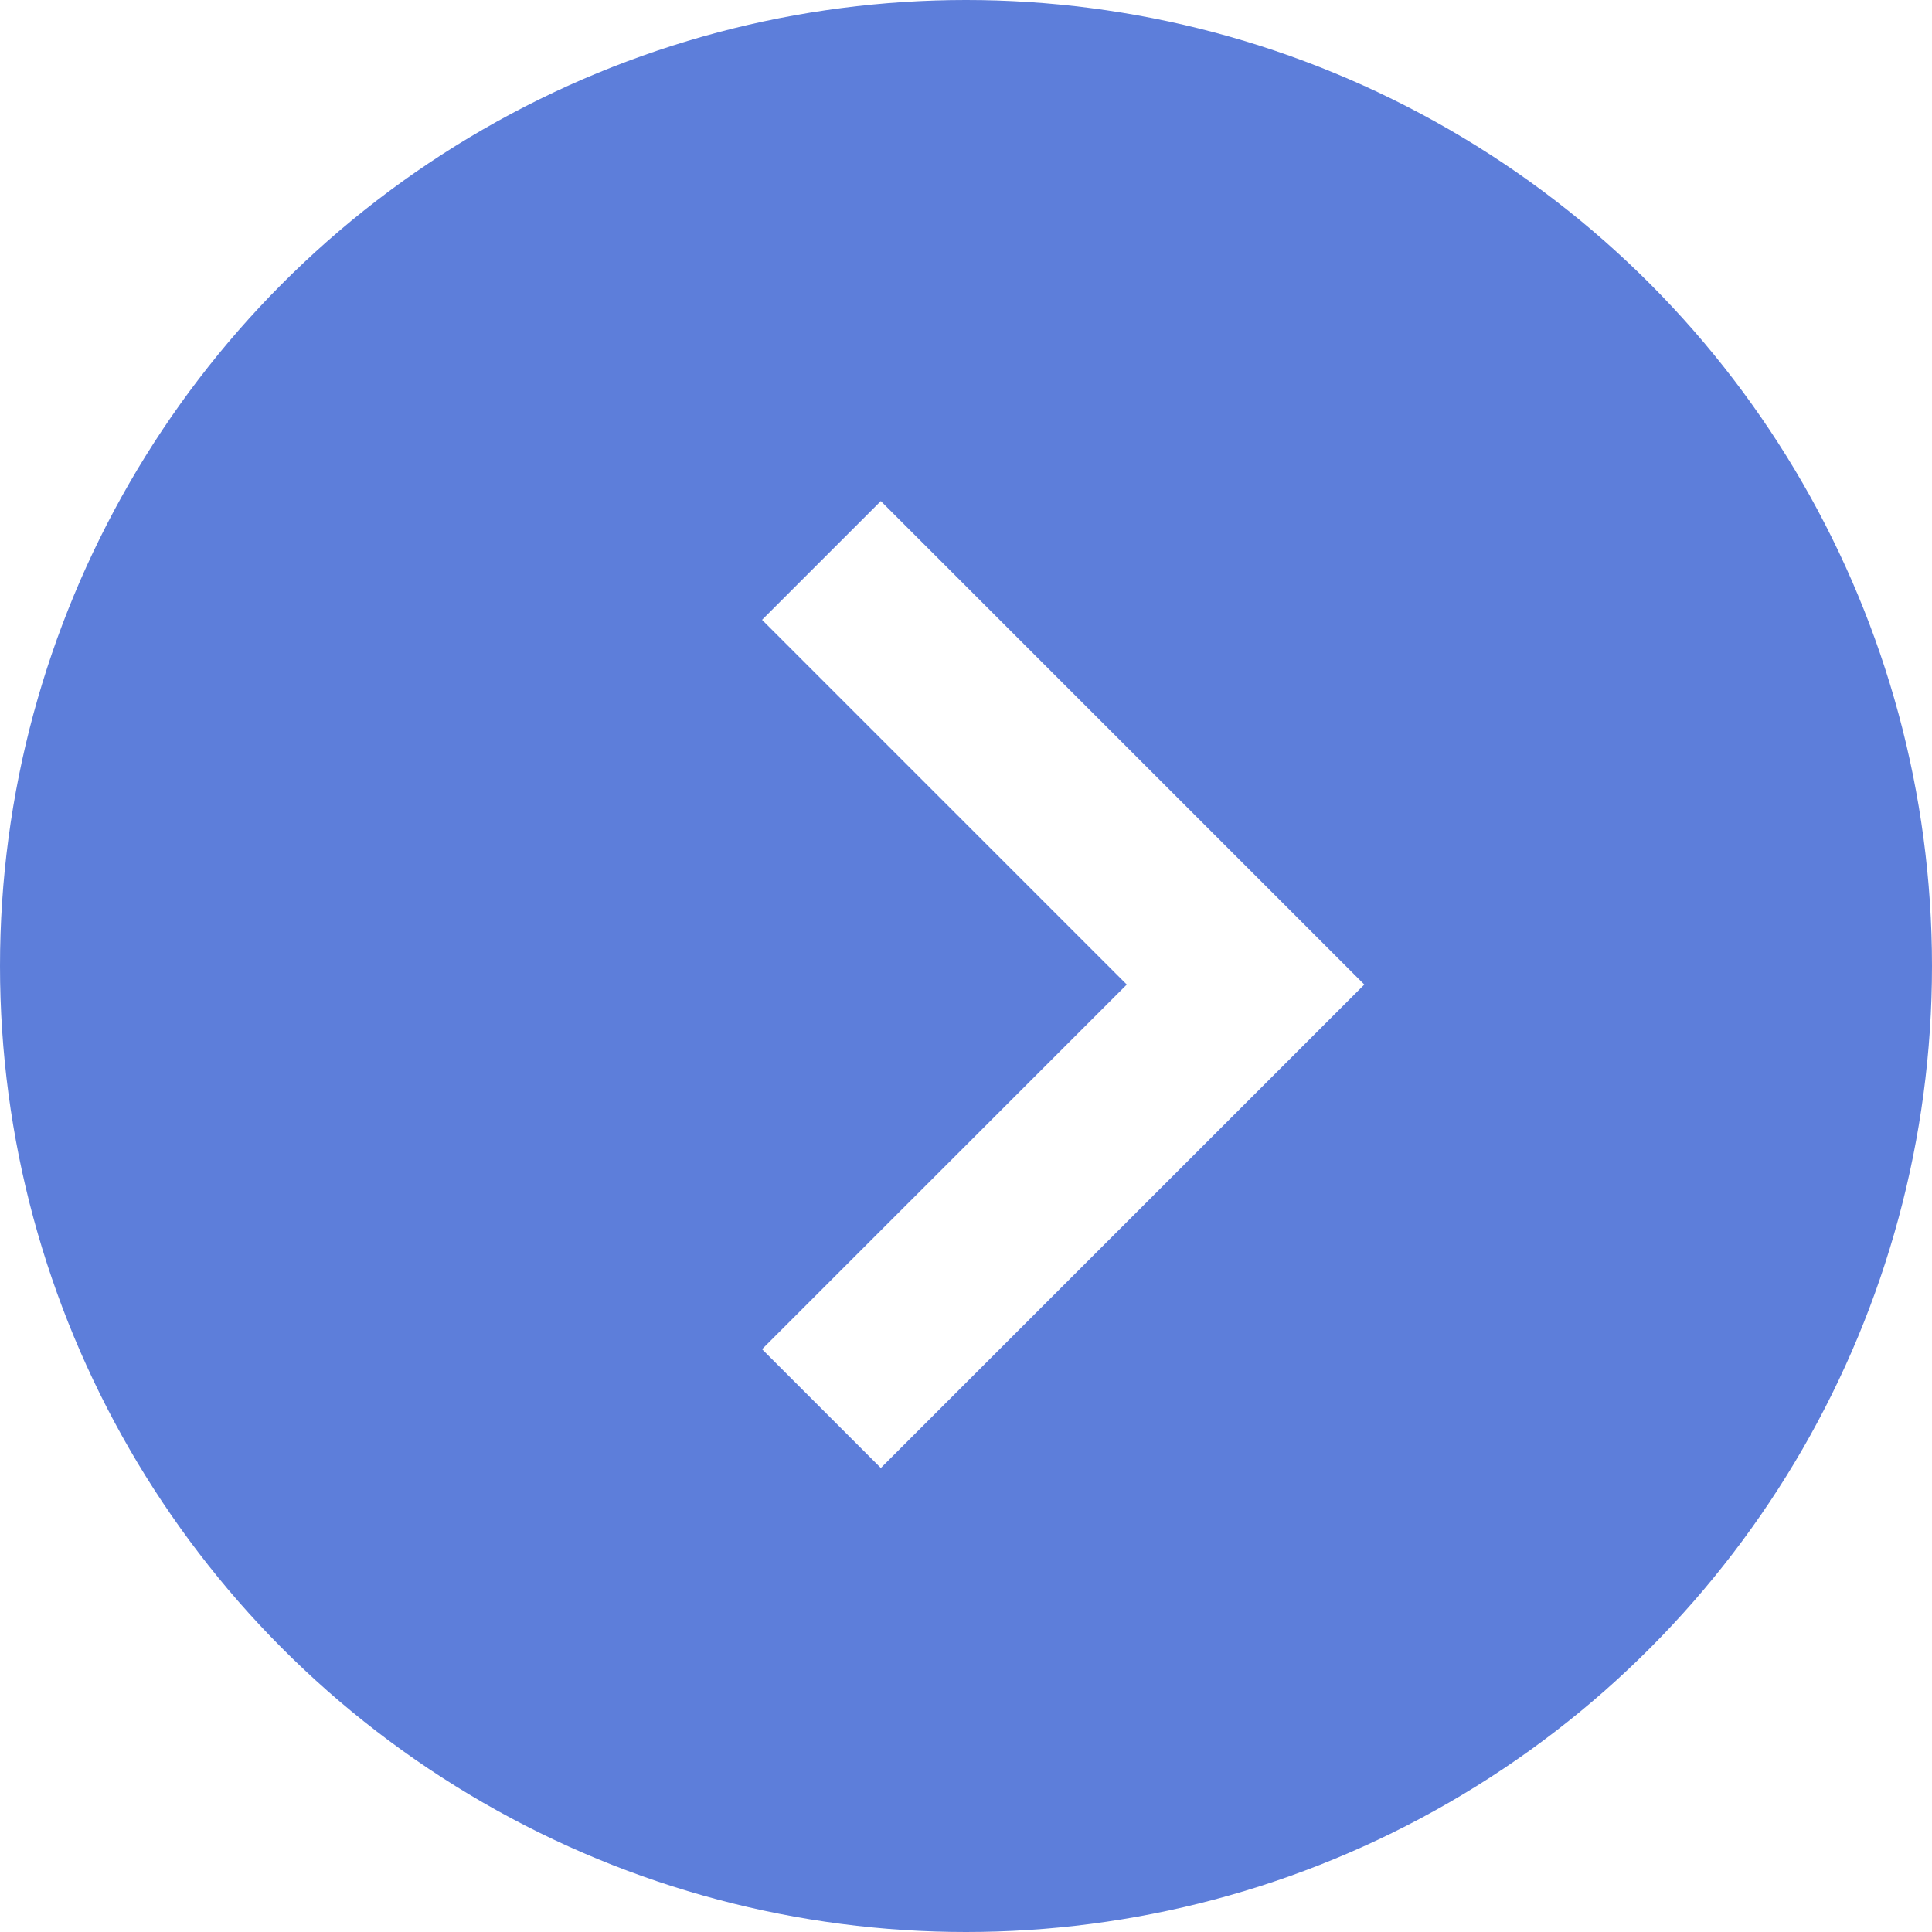 <svg id="2665ba3a-4432-4b2a-b0ac-6405e40ad865" data-name="レイヤー 1" xmlns="http://www.w3.org/2000/svg" width="23" height="23" viewBox="0 0 23 23"><defs><style>.\34 1366a19-8091-47b4-b806-4763e5460fed{fill:#5d7eda;}.\38 309ef5f-f6bc-4a3c-b8ac-d02f02e81758{fill:#fff;}</style></defs><title>nav_r_mid</title><circle class="41366a19-8091-47b4-b806-4763e5460fed" cx="11.5" cy="11.5" r="11.5"/><polygon class="8309ef5f-f6bc-4a3c-b8ac-d02f02e81758" points="10.486 17.476 16.242 11.721 10.486 5.965 9.072 7.379 13.414 11.721 9.072 16.062 10.486 17.476"/></svg>